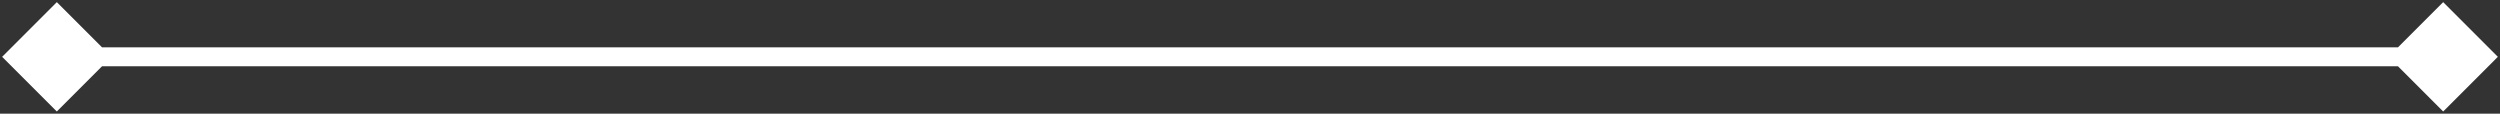 <svg width="264" height="12" viewBox="0 0 264 12" fill="none" xmlns="http://www.w3.org/2000/svg">
<rect x="0" y="0" width="264" height="12" fill="#333333" stroke="none"/>
<path d="M0.226 6L6 11.774L11.774 6L6 0.226L0.226 6ZM263.773 6L258 0.226L252.227 6L258 11.774L263.773 6ZM6 7H258V5H6V7Z" fill="white"/>
</svg>
